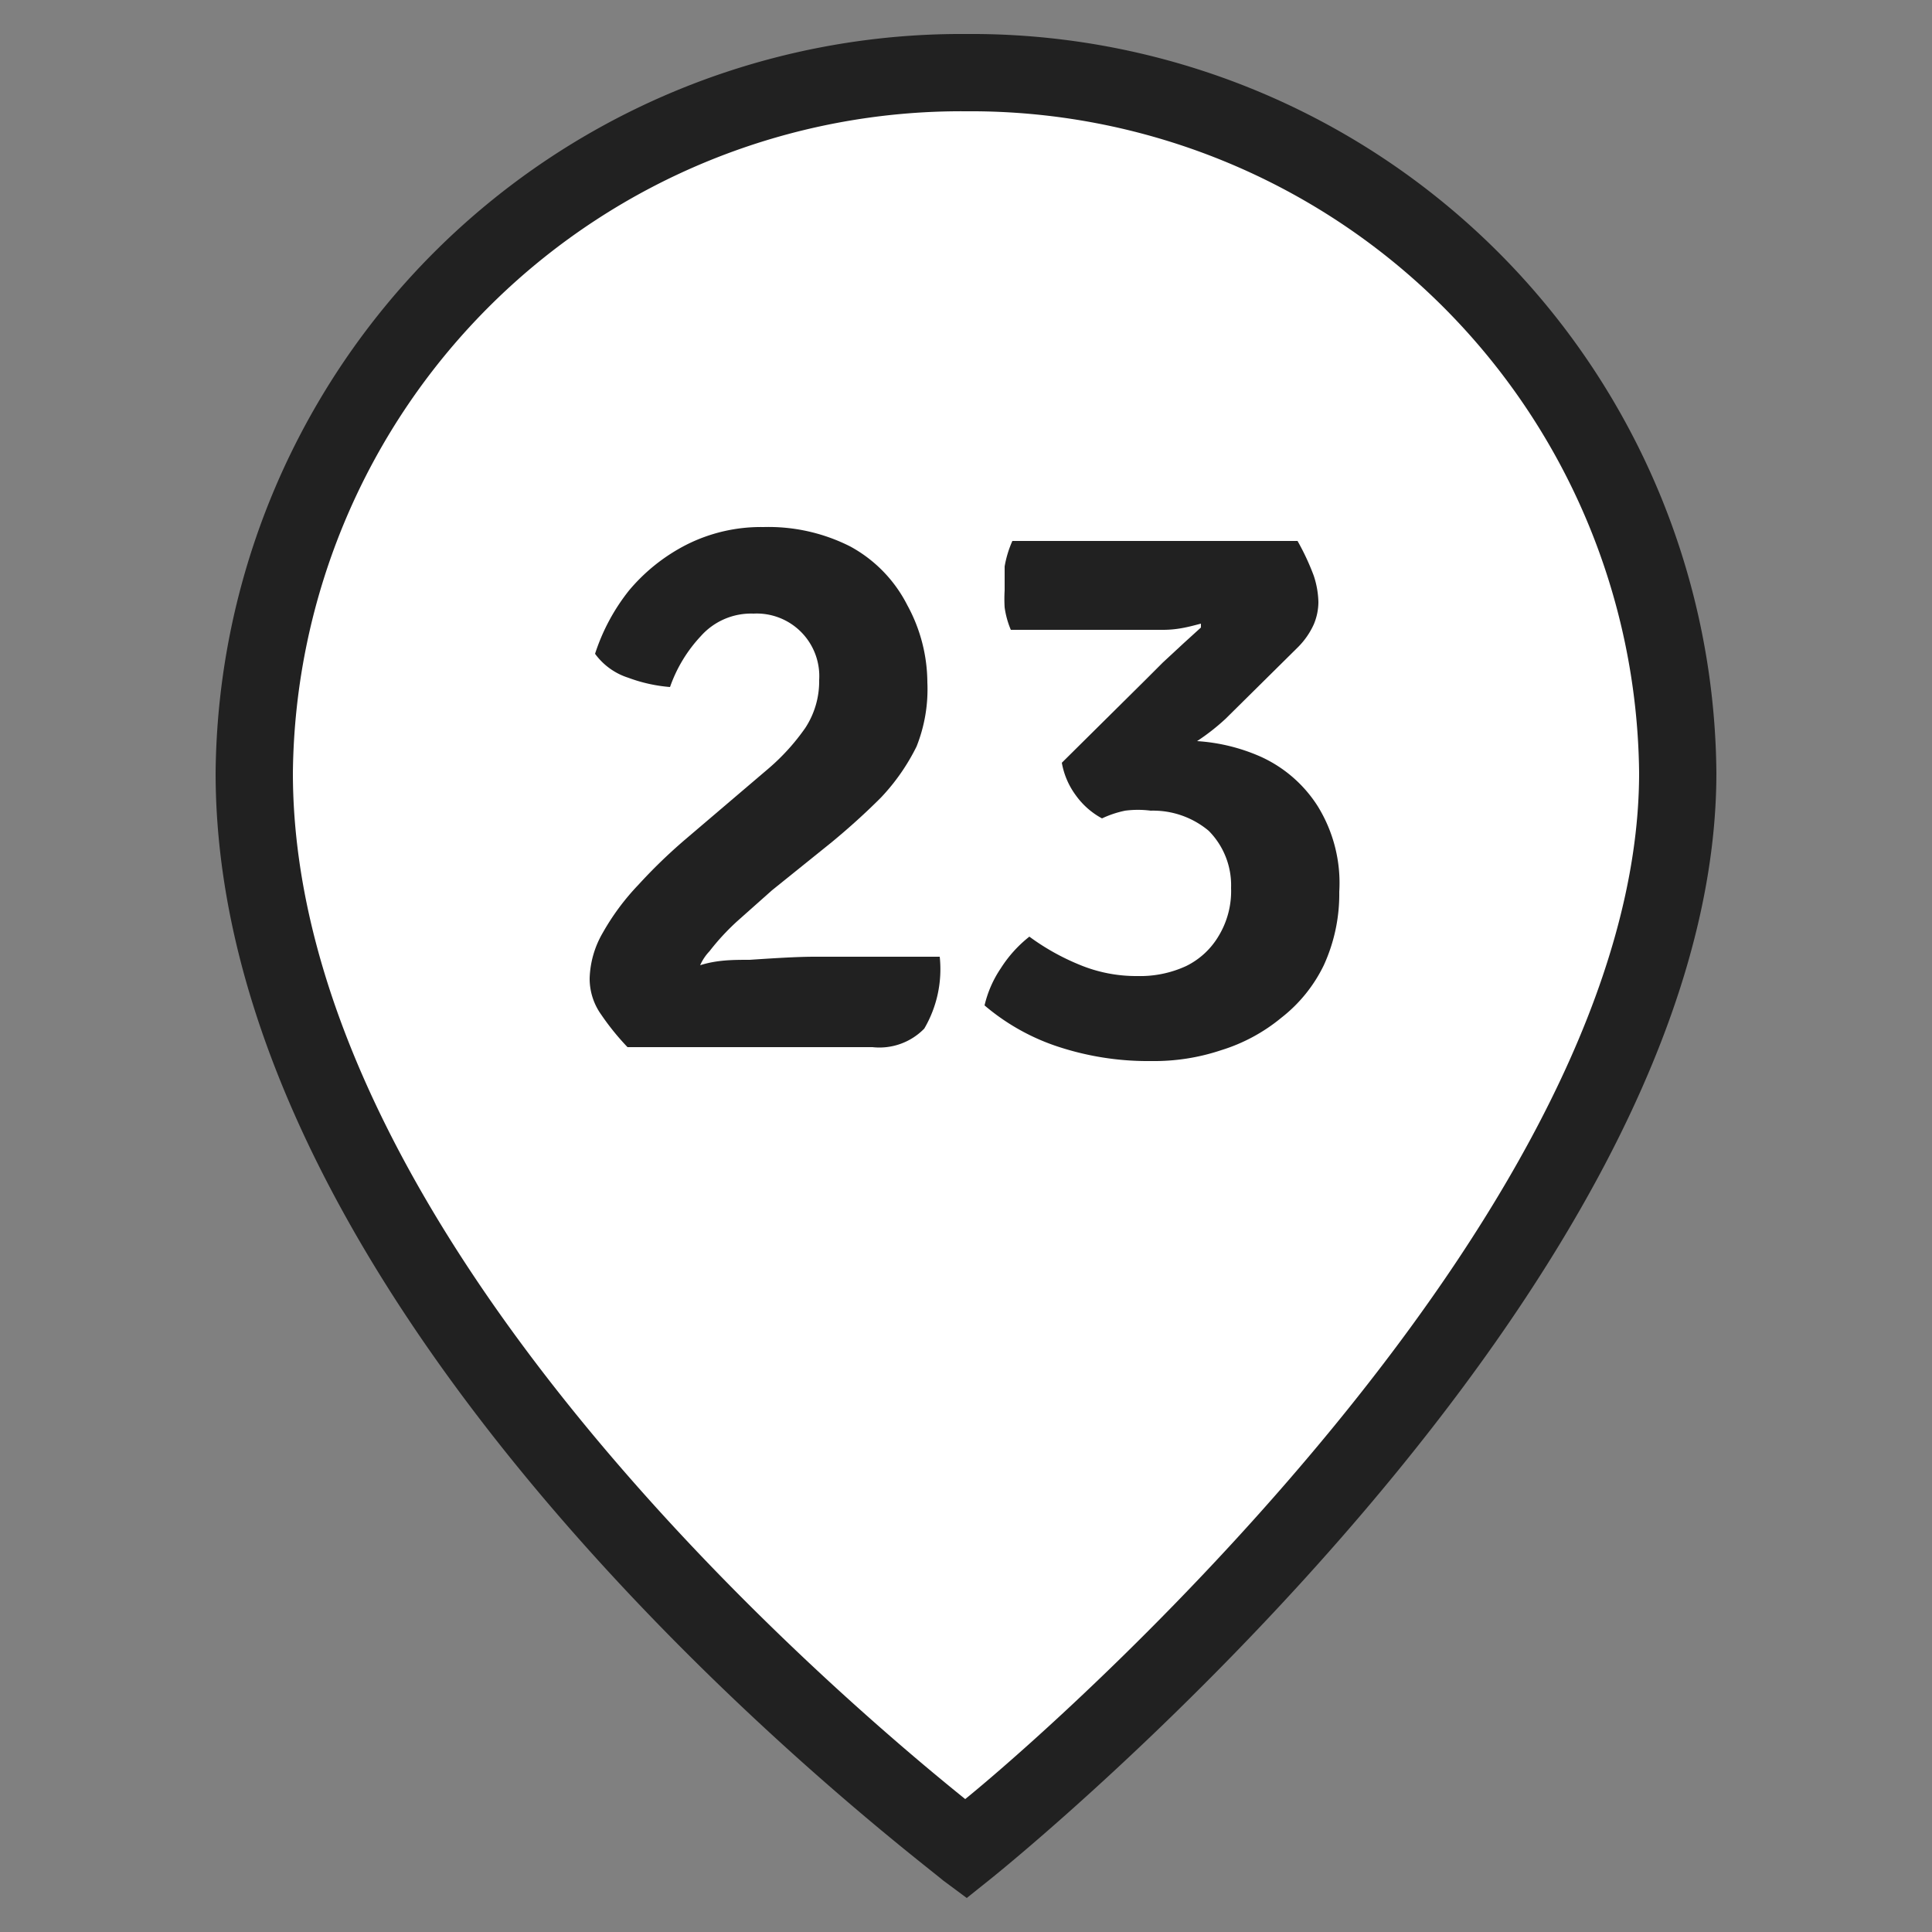 <?xml version="1.0" encoding="UTF-8"?> <svg xmlns="http://www.w3.org/2000/svg" id="Слой_1" data-name="Слой 1" viewBox="0 0 25 25"><rect x="0" y="0" width="25" height="25" fill="#808080" stroke="none"/> <defs> <style>.cls-1{fill:#fff;}.cls-2{fill:#212121;}</style> </defs> <path class="cls-1" d="M21.71,10c0,6.51-9.21,13.93-9.21,13.93S3.29,17.08,3.29,10A9.14,9.14,0,0,1,12.5.94,9.14,9.14,0,0,1,21.71,10"></path> <path class="cls-2" d="M12.51,24.56l-.31-.23C11.82,24,2.79,17.24,2.79,10A9.65,9.65,0,0,1,12.5.44,9.64,9.64,0,0,1,22.21,10c0,6.68-9,14-9.4,14.32Zm0-23.12A8.65,8.65,0,0,0,3.79,10c0,6,7.11,12,8.7,13.28C14.06,22,21.21,15.54,21.21,10A8.65,8.65,0,0,0,12.5,1.44Z"></path> <path class="cls-2" d="M9.7,12.42c-.21,0-.42,0-.64.07a.63.63,0,0,1,.12-.18,3.06,3.06,0,0,1,.36-.39l.45-.4.77-.62c.23-.19.44-.38.64-.58a2.7,2.7,0,0,0,.46-.66A2,2,0,0,0,12,8.83a2.1,2.1,0,0,0-.26-1A1.78,1.78,0,0,0,11,7.07a2.34,2.34,0,0,0-1.12-.25,2.14,2.14,0,0,0-1,.23,2.38,2.38,0,0,0-.74.59,2.6,2.6,0,0,0-.44.82.85.85,0,0,0,.43.31,2,2,0,0,0,.54.12,1.86,1.86,0,0,1,.4-.66.87.87,0,0,1,.68-.29.81.81,0,0,1,.85.86,1.1,1.1,0,0,1-.18.62,2.8,2.8,0,0,1-.47.52l-1.08.92a6.86,6.86,0,0,0-.61.59,3.1,3.1,0,0,0-.46.62,1.24,1.24,0,0,0-.17.59.8.8,0,0,0,.15.47,3.29,3.29,0,0,0,.34.42h3.17a.81.81,0,0,0,.67-.24,1.52,1.52,0,0,0,.2-.93H10.54C10.31,12.38,10,12.4,9.7,12.42Z"></path> <path class="cls-2" d="M17.05,10.43a1.71,1.71,0,0,0-.74-.64,2.41,2.41,0,0,0-.82-.2,2.8,2.8,0,0,0,.37-.29l.94-.93A1,1,0,0,0,17,8.08a.75.75,0,0,0,.06-.29A1.16,1.16,0,0,0,17,7.45,3.11,3.11,0,0,0,16.79,7H13.1a1.39,1.39,0,0,0-.1.33c0,.12,0,.22,0,.31a1.86,1.86,0,0,0,0,.22,1.15,1.15,0,0,0,.08.29h1.35c.21,0,.41,0,.62,0s.37-.05.49-.08l0,.05-.22.2-.27.25-.22.22L13.74,9.87a1,1,0,0,0,.18.42,1,1,0,0,0,.34.3,1.32,1.32,0,0,1,.3-.1,1.29,1.29,0,0,1,.33,0,1.12,1.12,0,0,1,.75.26,1,1,0,0,1,.29.74,1.12,1.12,0,0,1-.16.62,1,1,0,0,1-.42.39,1.42,1.42,0,0,1-.63.13,1.91,1.91,0,0,1-.76-.15,3,3,0,0,1-.64-.36,1.64,1.64,0,0,0-.37.41,1.44,1.44,0,0,0-.21.48,2.83,2.83,0,0,0,.91.52,3.72,3.72,0,0,0,1.25.2,2.73,2.73,0,0,0,.9-.14,2.27,2.27,0,0,0,.78-.42,1.92,1.92,0,0,0,.55-.68,2.21,2.21,0,0,0,.2-.95A1.89,1.89,0,0,0,17.05,10.43Z"></path> </svg> 